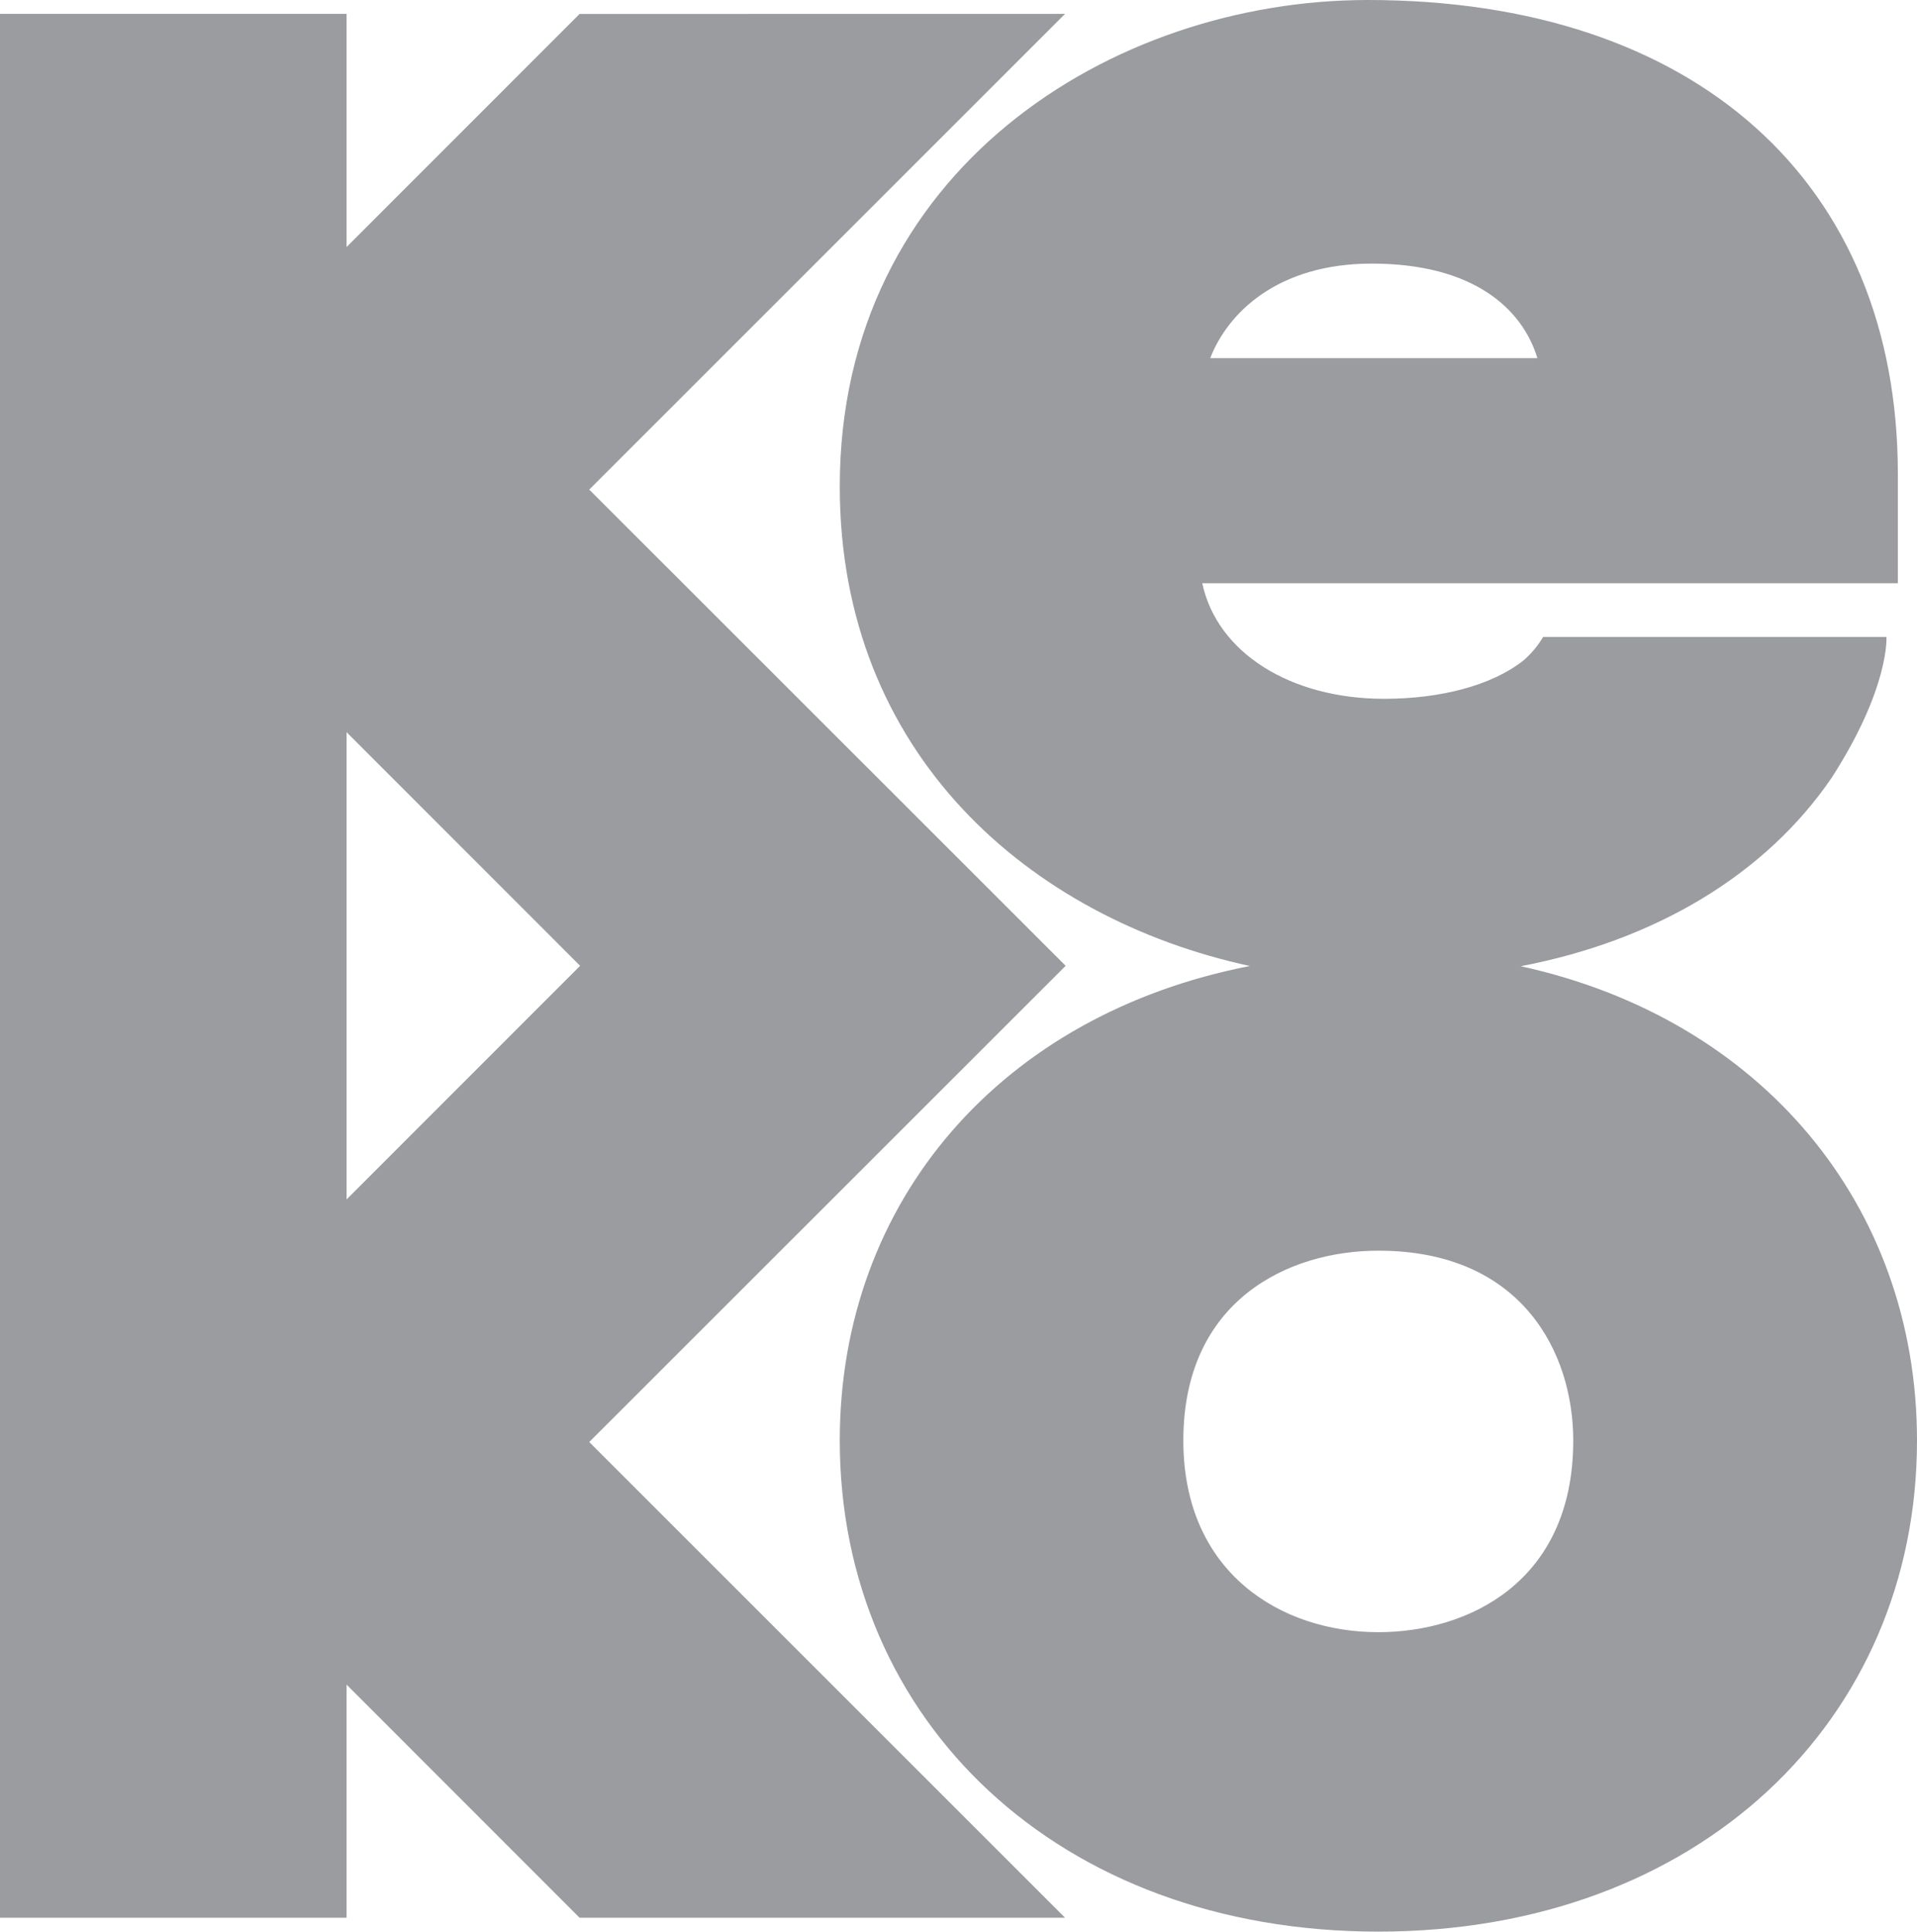 <?xml version="1.0" encoding="UTF-8"?>
<svg id="Keko_Buchstabenmarke" xmlns="http://www.w3.org/2000/svg" version="1.1" viewBox="0 0 1417.32 1428.38">
  <!-- Generator: Adobe Illustrator 29.8.2, SVG Export Plug-In . SVG Version: 2.1.1 Build 3)  -->
  <defs>
    <style>
      .st0 {
        fill: #9b9ca0;
      }
    </style>
  </defs>
  <g id="Buchstabenmarke">
    <path class="st0" d="M1124.32,714.49c99.75-19.02,181.04-67.84,229.81-139.2,43.1-66.85,40.6-104.29,40.6-104.29h-253.84c-4.22,7.17-9.32,12.84-14.35,17.24-23.6,18.82-62,28.51-103.1,28.51-69.74,0-123.62-34.31-134.57-85.48h514.3v-80.63C1403.16,134.32,1252.92,0,1011.28,0c-189.3,0-390.4,126.07-390.4,359.71,0,197.65,140.24,319.3,303.2,354.63-183.78,35.77-303.2,173.61-303.2,350.86,0,207.08,161.6,363.18,398.14,363.18s398.3-156.1,398.3-363.18c0-173.91-115.06-311.79-293.01-350.71ZM1014.24,194.93c74.96,0,111.28,33.23,122.42,69.93h-241.89c12.84-33.3,49.6-69.93,119.46-69.93ZM1019.03,1206.95c-71.76,0-144.14-43.81-144.14-141.75,0-103.6,77.67-140.36,144.14-140.36,106.37,0,144.14,75.66,144.14,140.36,0,104.61-77.67,141.75-144.14,141.75Z"/>
    <path class="st0" d="M435.65,362.04L787.43,10.26l-358.93.06-172.27,172.34V10.26H0v1407.85h256.23v-172.4l172.27,172.4h358.93l-351.78-351.78,352.24-352.14-352.24-352.15ZM428.9,714.19l-172.67,172.76v-345.52l172.67,172.76Z"/>
  </g>
</svg>